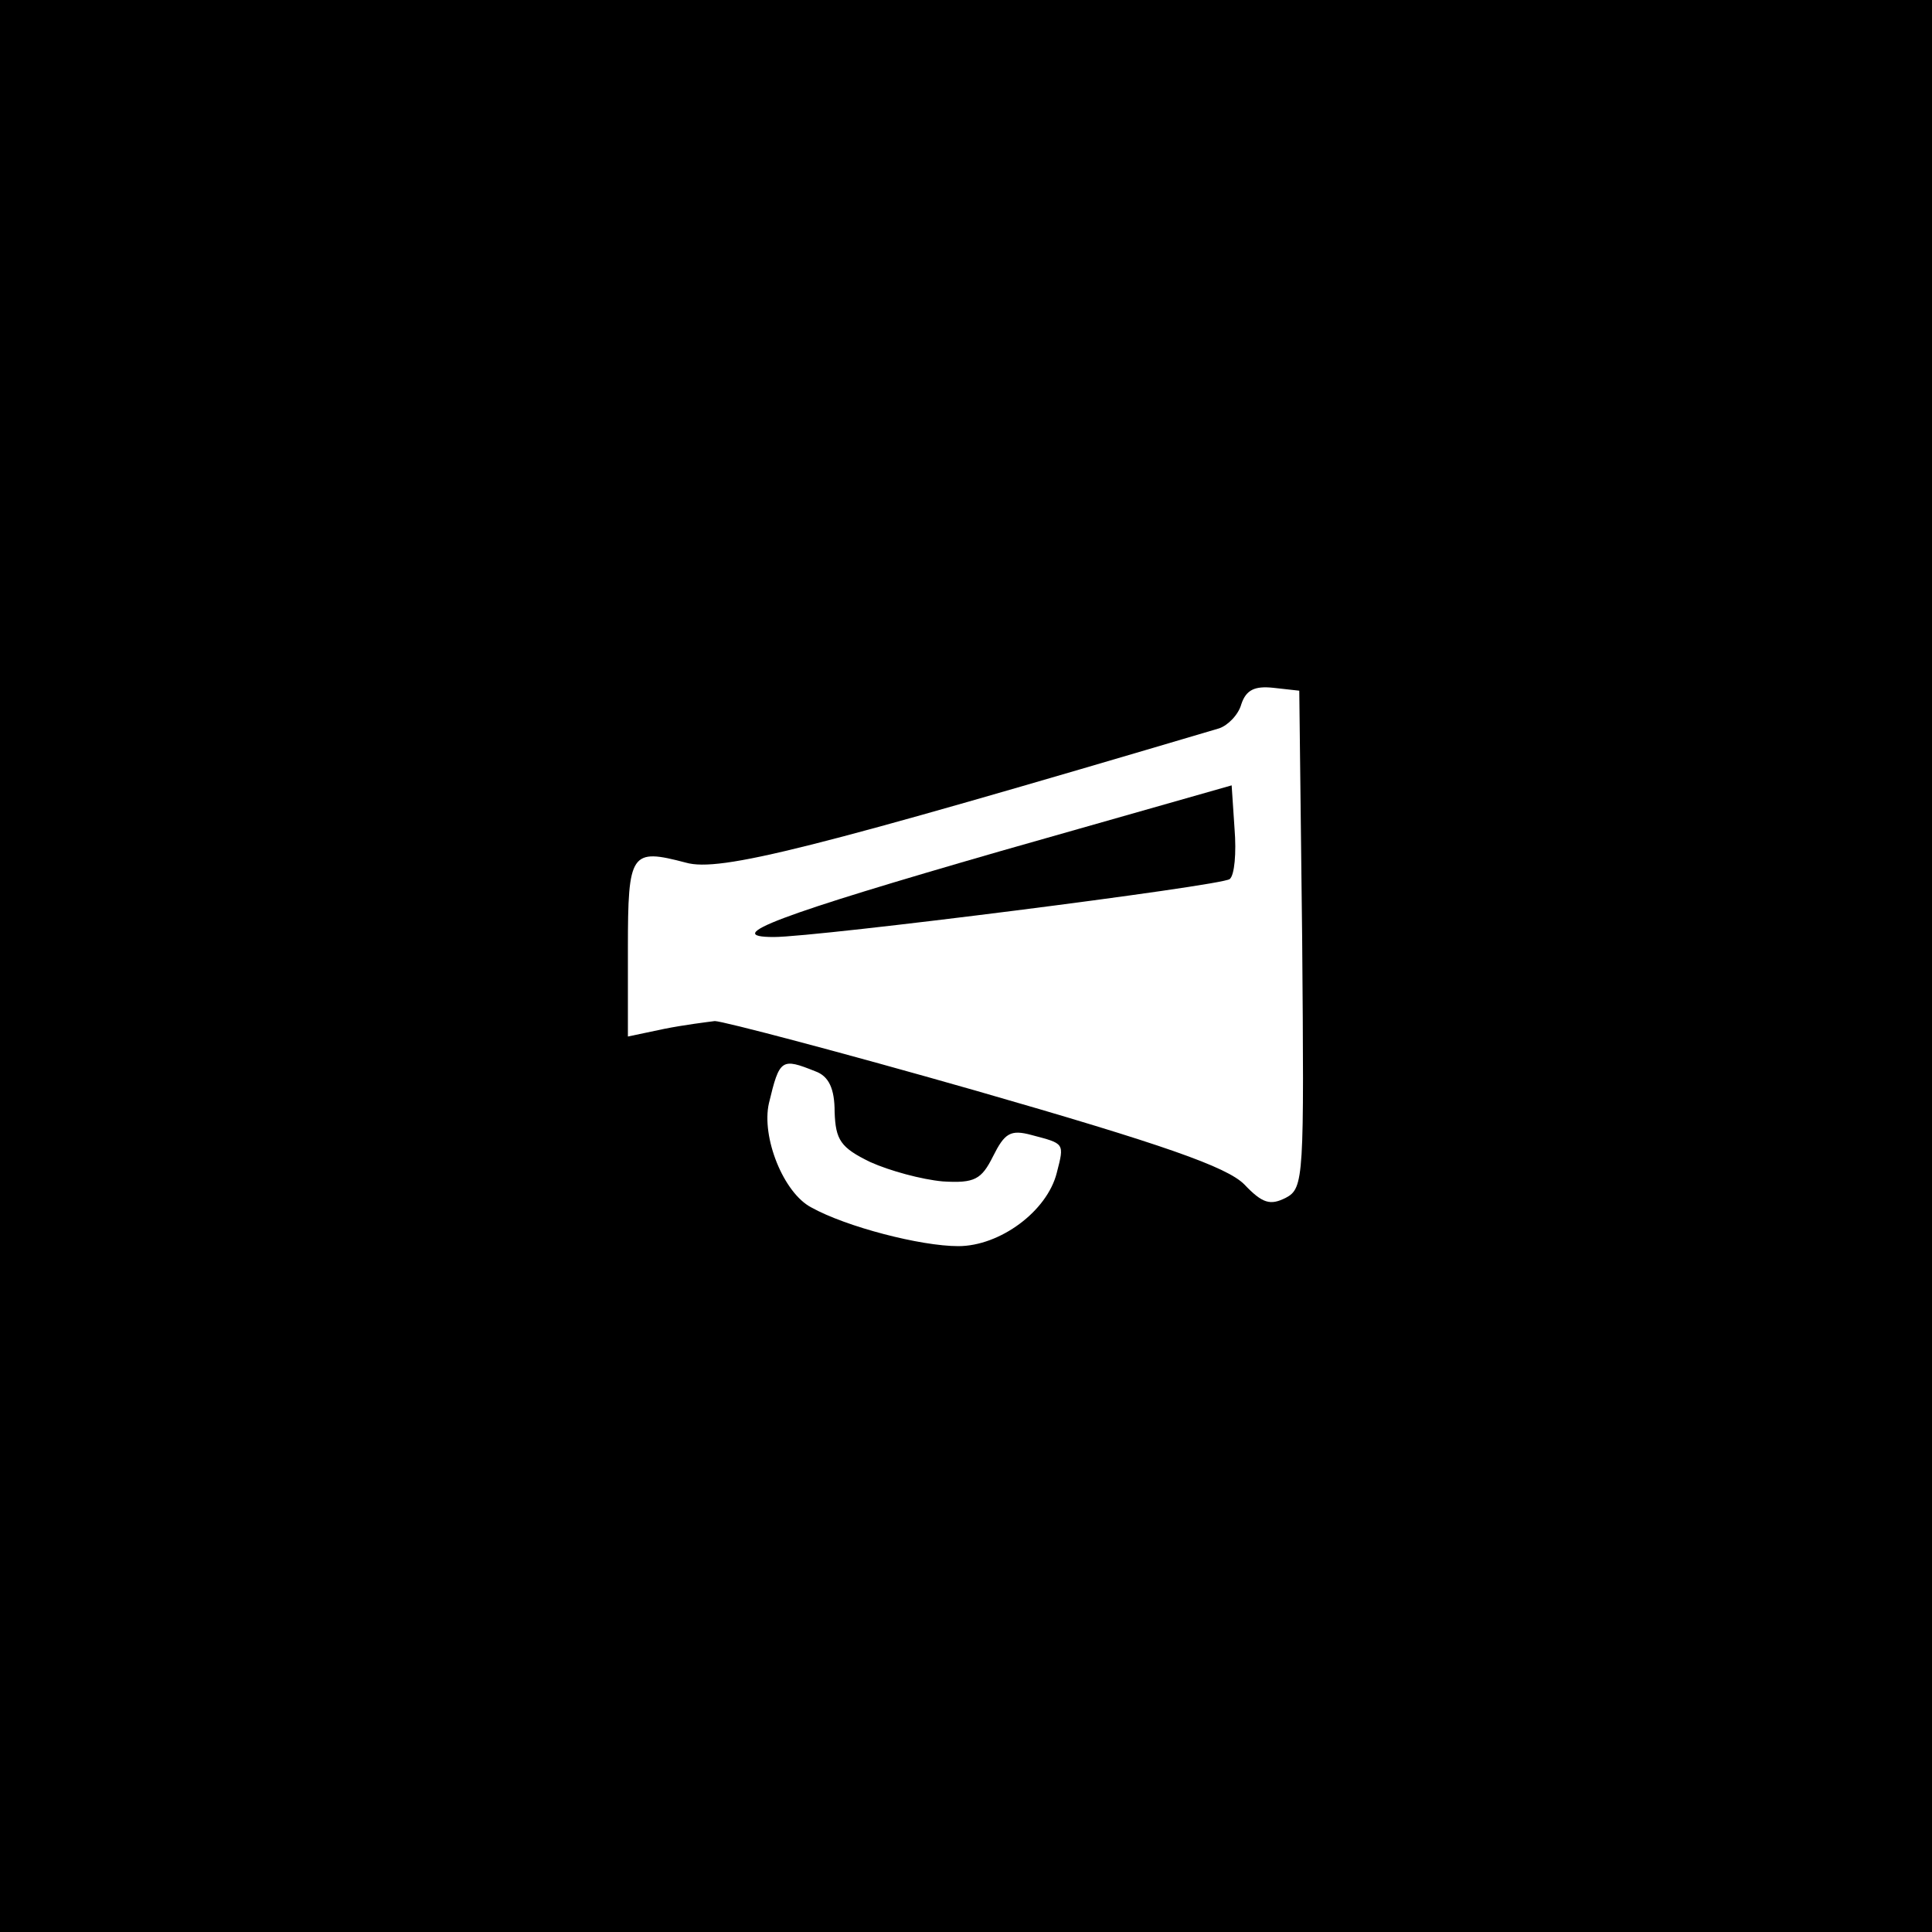 <?xml version="1.0" standalone="no"?>
<!DOCTYPE svg PUBLIC "-//W3C//DTD SVG 20010904//EN"
 "http://www.w3.org/TR/2001/REC-SVG-20010904/DTD/svg10.dtd">
<svg version="1.0" xmlns="http://www.w3.org/2000/svg"
 width="200pt" height="200pt" viewBox="0 0 200 200"
 preserveAspectRatio="xMidYMid meet">
<g transform="translate(0,200) scale(0.1,-0.1)"
fill="#000000" stroke="none">
<path d="M0 1000 l0 -1000 1000 0 1000 0 0 1000 0 1000 -1000 0 -1000 0 0
-1000z m1348 28 c2 -247 2 -258 -17 -268 -16 -8 -24 -6 -43 14 -18 18 -83 41
-278 97 -140 40 -262 72 -270 72 -8 -1 -32 -4 -52 -8 l-38 -8 0 91 c0 100 3
104 60 89 35 -10 130 14 552 139 9 3 20 14 23 25 5 15 14 19 33 17 l27 -3 3
-257z m-504 -137 c14 -5 20 -18 20 -42 1 -29 6 -37 37 -52 20 -9 53 -18 75
-20 33 -2 40 2 52 26 12 24 18 28 40 22 34 -9 34 -8 26 -39 -10 -40 -59 -76
-102 -76 -39 0 -116 20 -152 40 -29 15 -52 73 -44 108 11 46 13 47 48 33z"/>
<path d="M1036 1119 c-229 -66 -291 -89 -235 -89 45 0 464 53 472 60 5 4 7 27
5 52 l-3 45 -239 -68z"/>
</g>
</svg>
